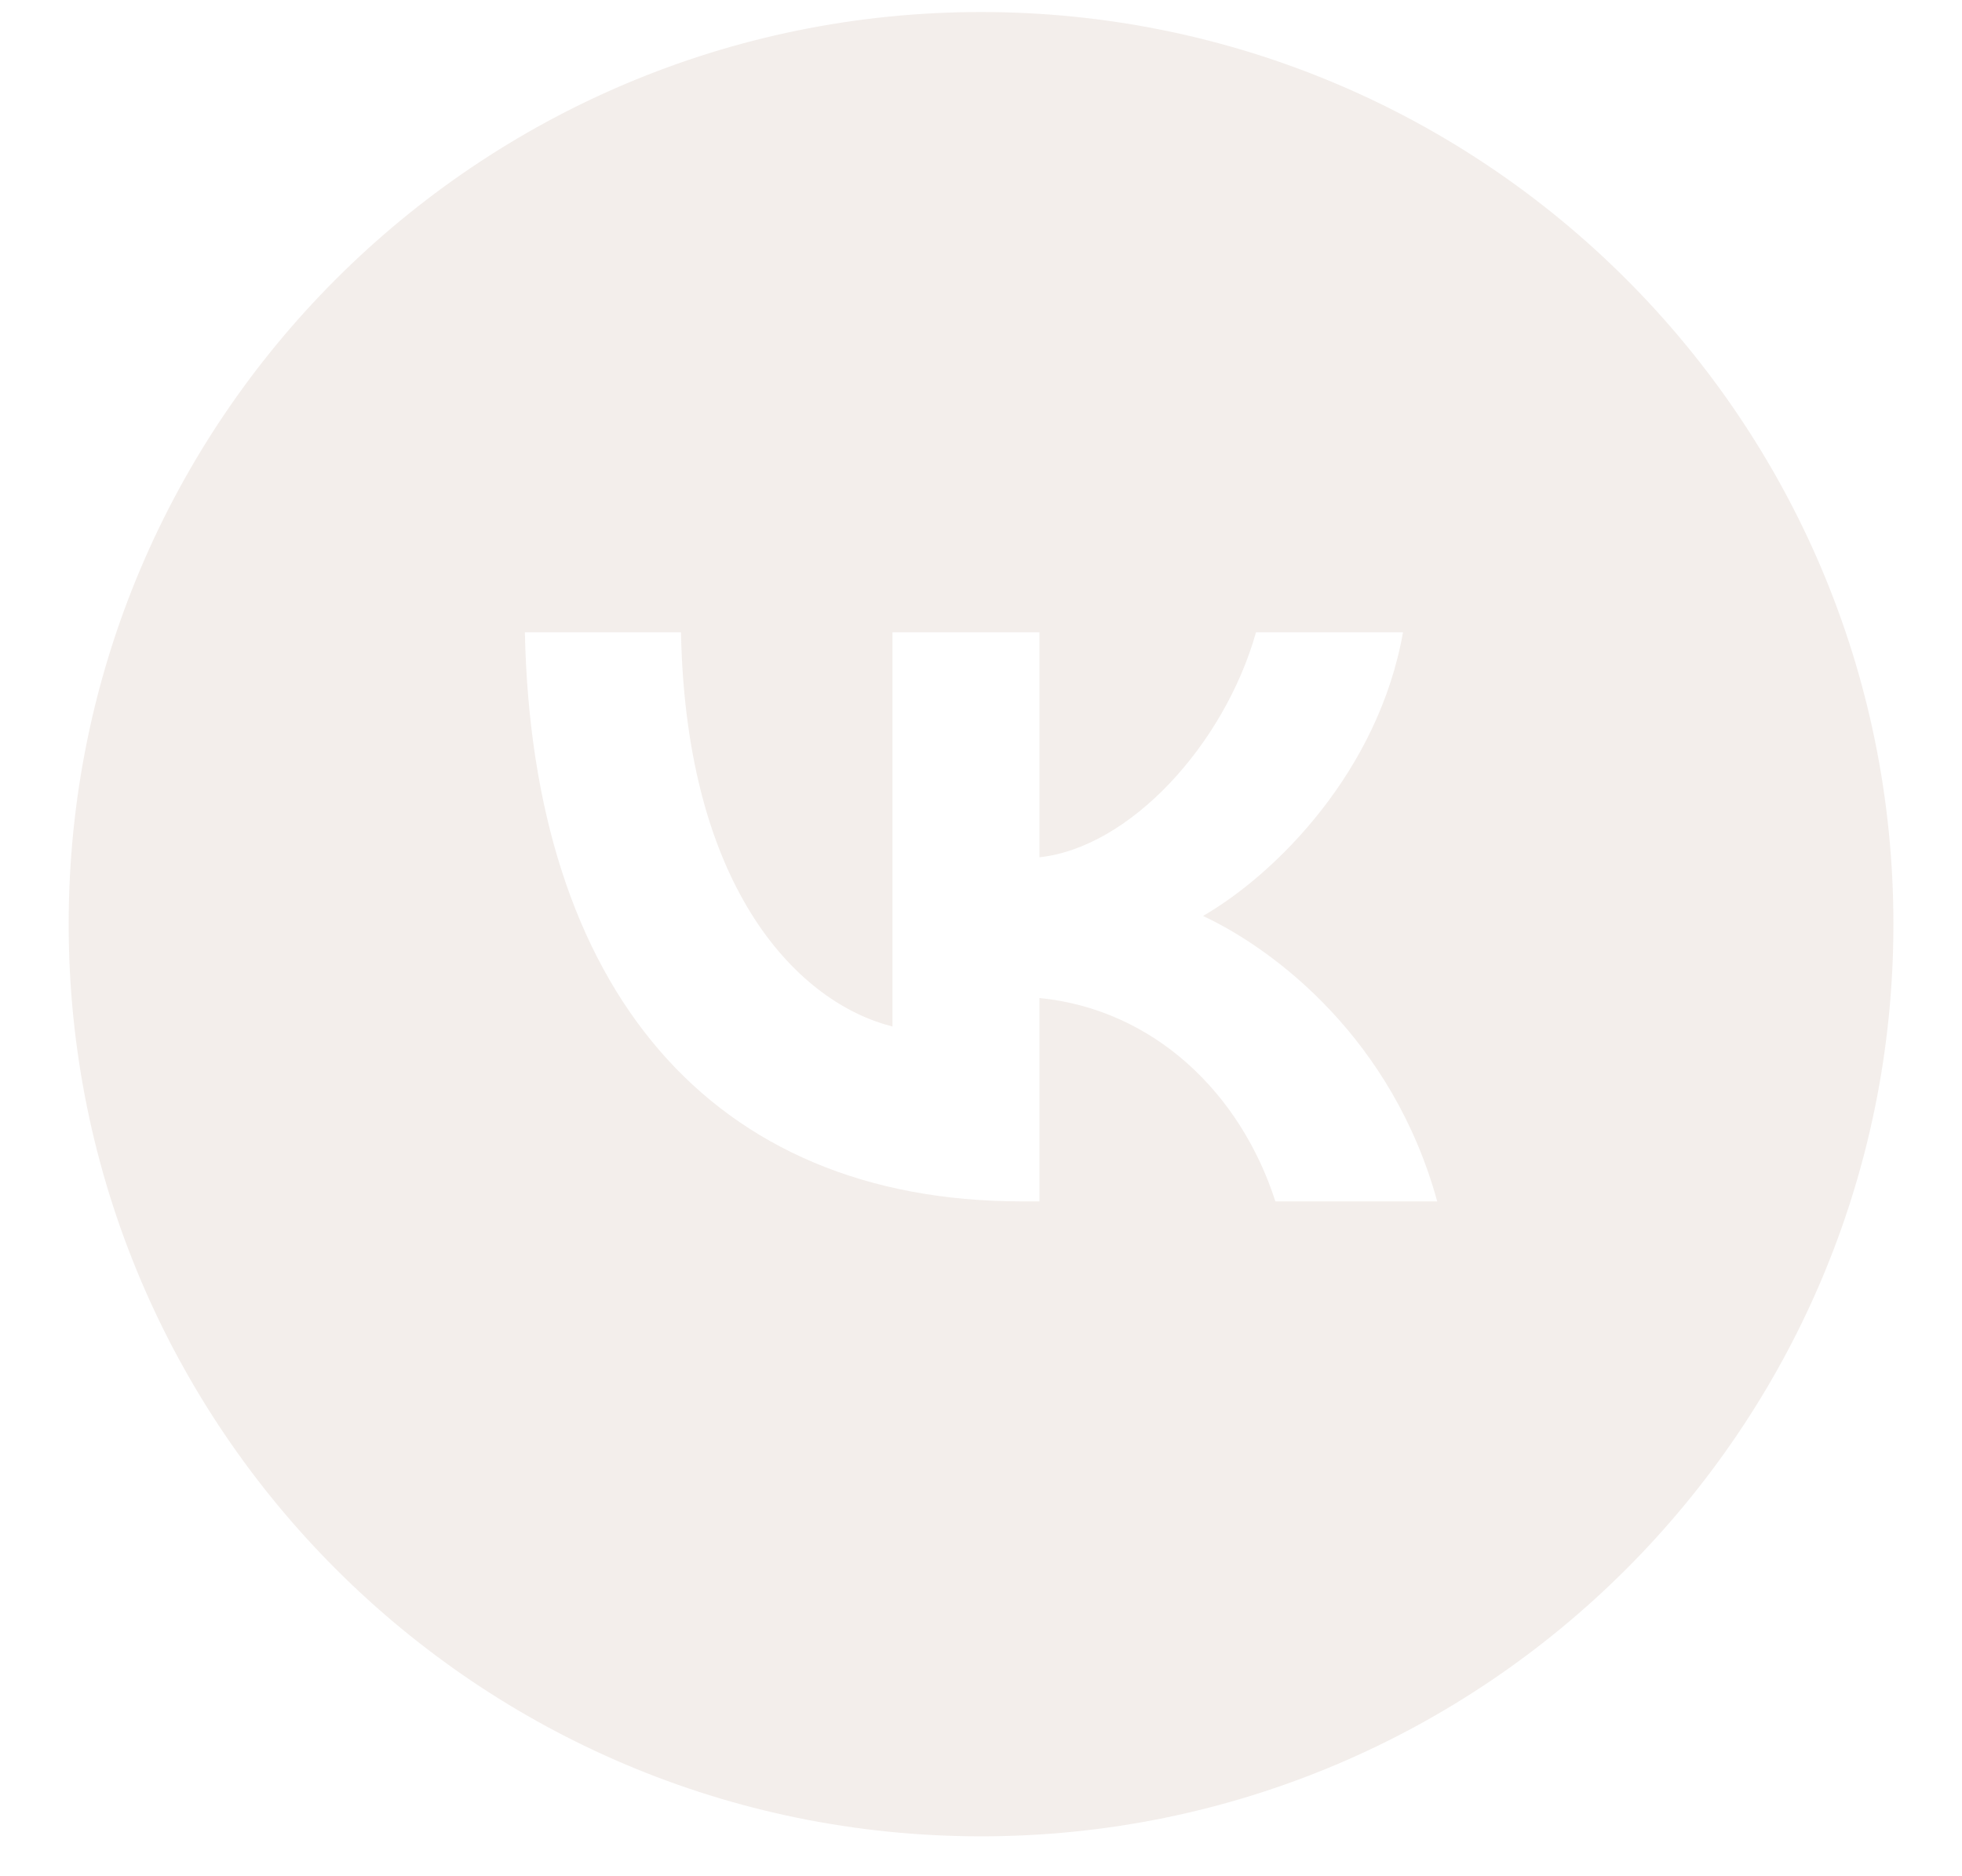 <?xml version="1.0" encoding="UTF-8"?> <svg xmlns="http://www.w3.org/2000/svg" width="23" height="22" viewBox="0 0 23 22" fill="none"><path opacity="0.7" fill-rule="evenodd" clip-rule="evenodd" d="M11.501 21.532C17.407 21.532 22.196 16.743 22.196 10.836C22.196 4.929 17.407 0.141 11.501 0.141C5.594 0.141 0.805 4.929 0.805 10.836C0.805 16.743 5.594 21.532 11.501 21.532ZM6.153 7.414C6.24 11.582 8.324 14.087 11.978 14.087H12.185V11.702C13.528 11.836 14.543 12.818 14.951 14.087H16.848C16.327 12.19 14.958 11.141 14.103 10.74C14.958 10.246 16.16 9.043 16.447 7.414H14.724C14.35 8.736 13.241 9.939 12.185 10.052V7.414H10.462V12.036C9.393 11.769 8.043 10.473 7.983 7.414H6.153Z" fill="#EEE7E3"></path></svg> 